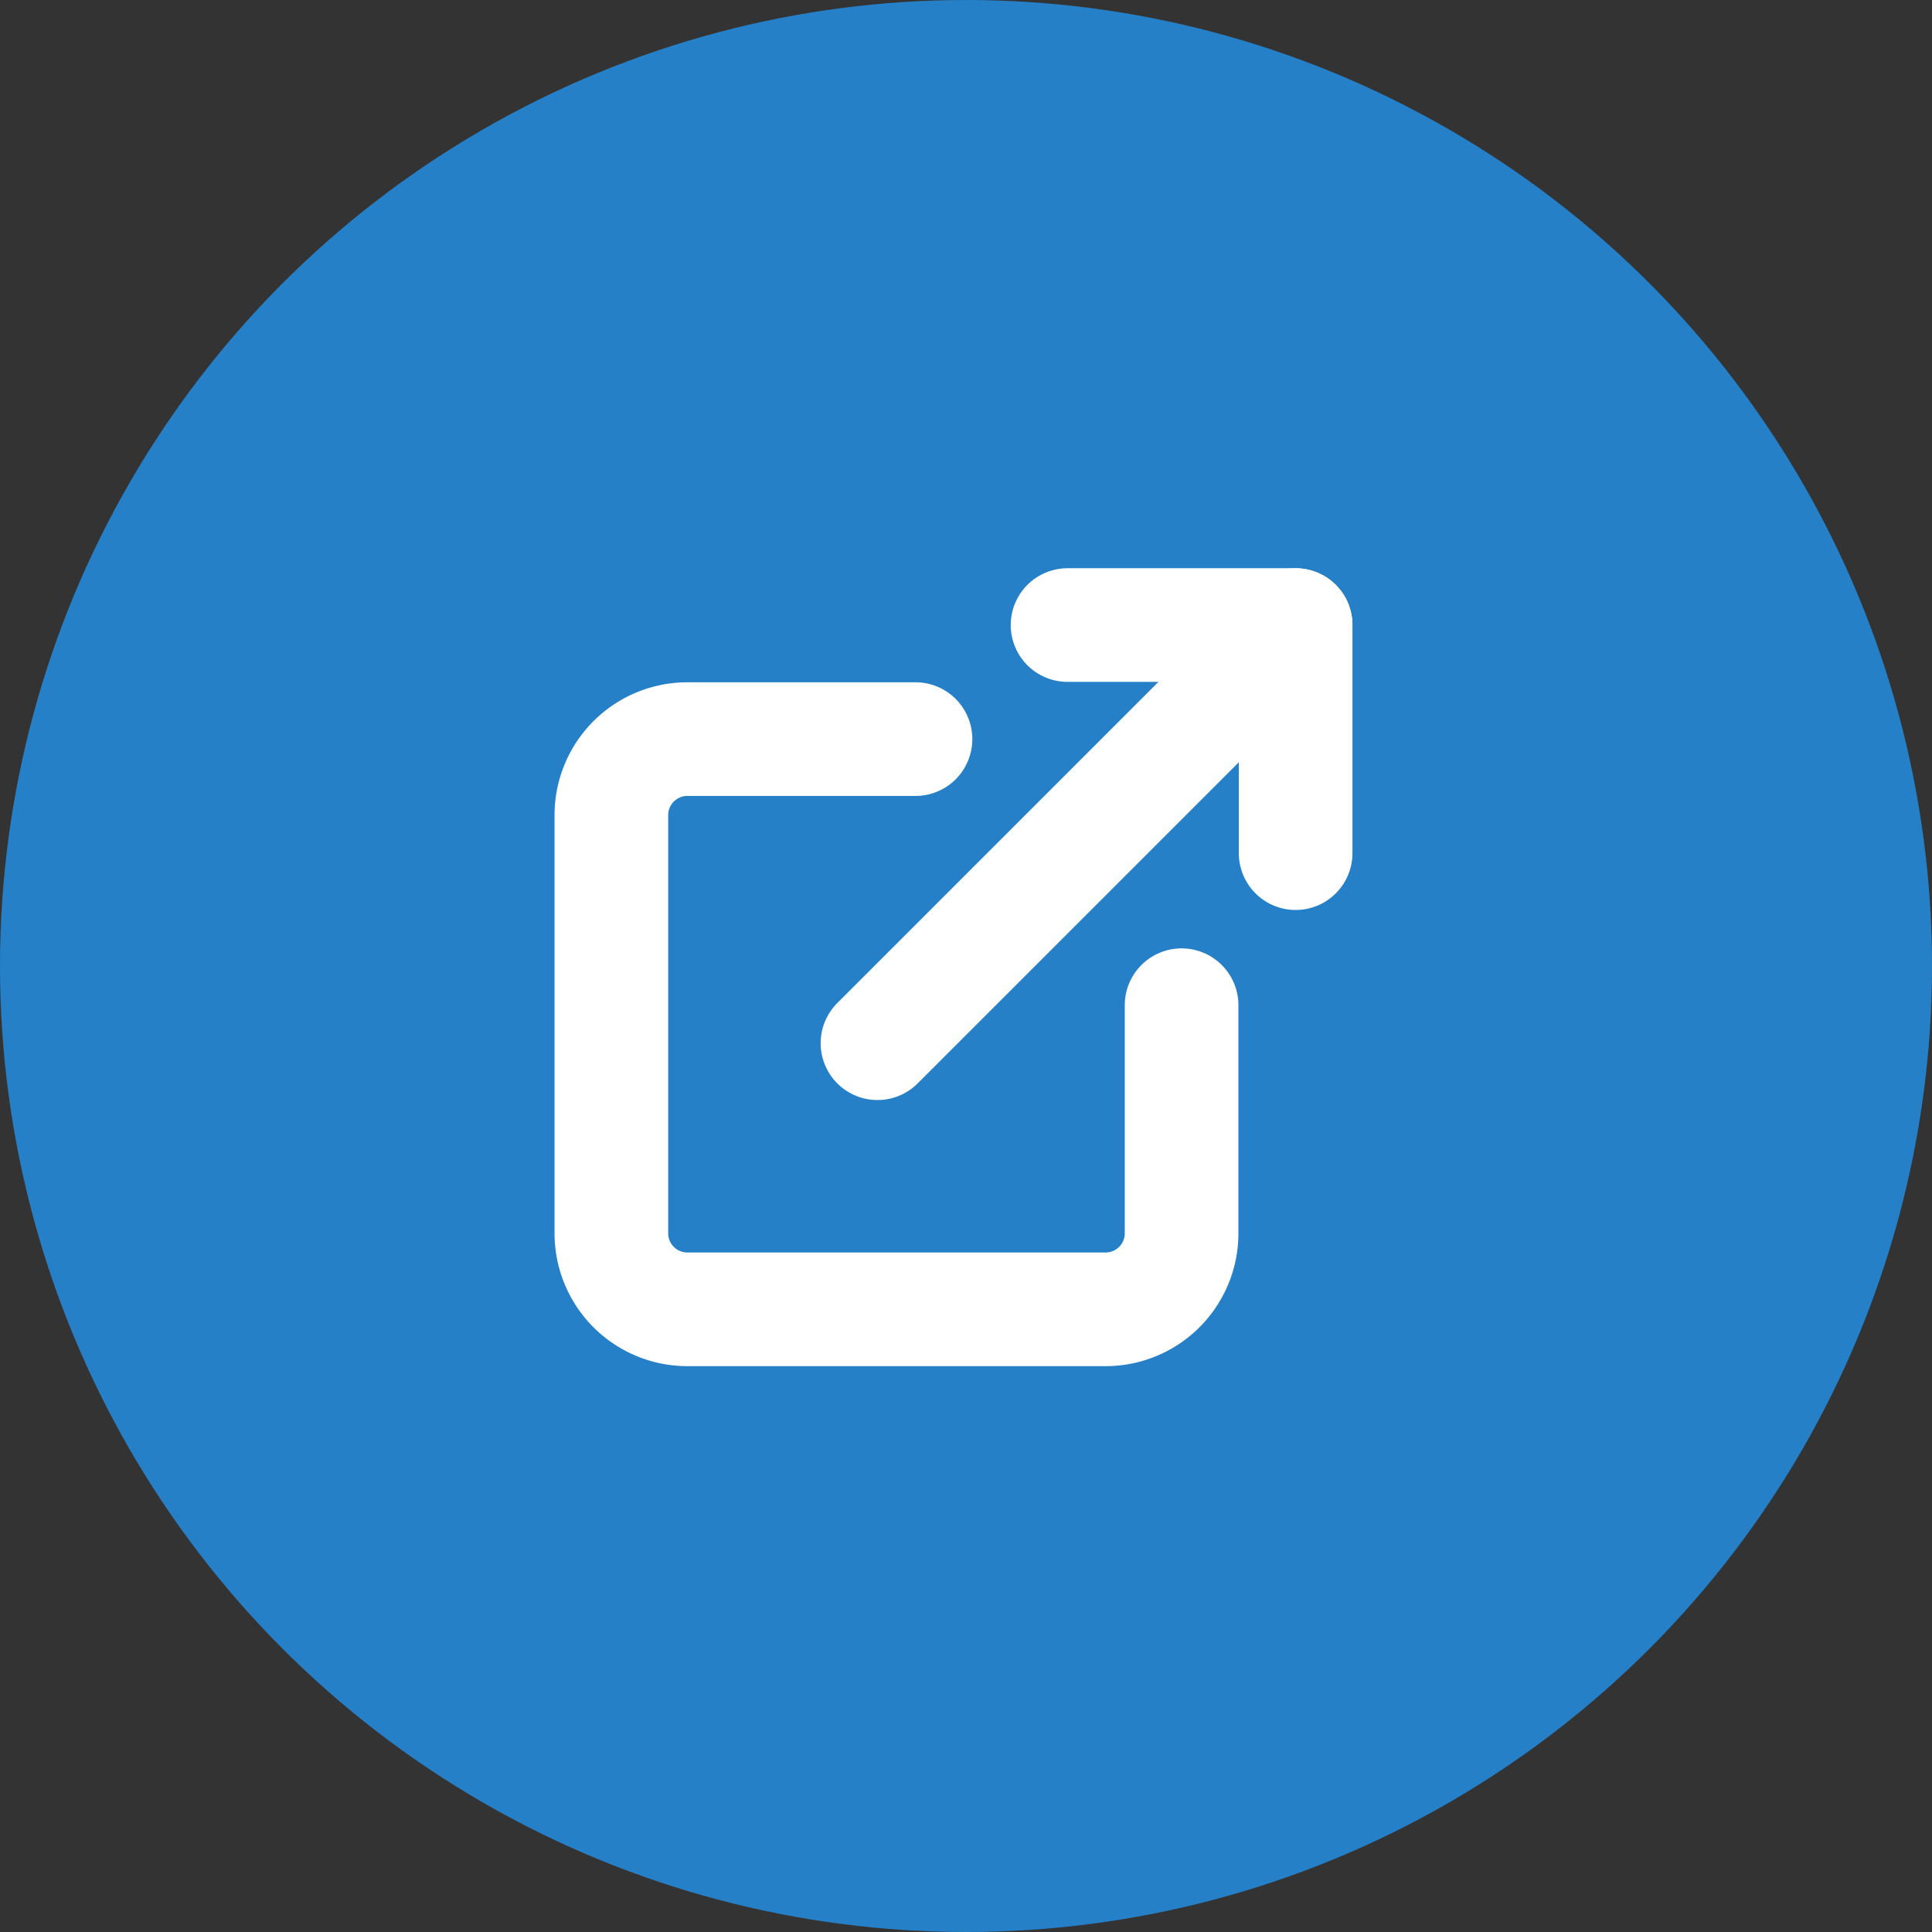 <svg id="Componente_137_1" data-name="Componente 137 – 1" xmlns="http://www.w3.org/2000/svg" width="34" height="34" viewBox="0 0 34 34">
  <rect x="0" y="0" width="34" height="34" fill="#333333" stroke="none"/>
  <circle id="Ellisse_1212" data-name="Ellisse 1212" cx="17" cy="17" r="17" fill="#2580c8"/>
  <g id="Icon_feather-external-link" data-name="Icon feather-external-link" transform="translate(10.759 11)">
    <path id="Tracciato_12923" data-name="Tracciato 12923" d="M14.535,13.683V17.7A1.338,1.338,0,0,1,13.2,19.035H5.838A1.338,1.338,0,0,1,4.5,17.7V10.338A1.338,1.338,0,0,1,5.838,9H9.852" transform="translate(-4.5 -6.993)" fill="none" stroke="#fff" stroke-linecap="round" stroke-linejoin="round" stroke-width="2"/>
    <path id="Tracciato_12924" data-name="Tracciato 12924" d="M22.5,4.5h4.014V8.514" transform="translate(-14.472 -4.5)" fill="none" stroke="#fff" stroke-linecap="round" stroke-linejoin="round" stroke-width="2"/>
    <path id="Tracciato_12925" data-name="Tracciato 12925" d="M15,11.859,22.359,4.5" transform="translate(-10.317 -4.5)" fill="none" stroke="#fff" stroke-linecap="round" stroke-linejoin="round" stroke-width="2"/>
  </g>
</svg>
